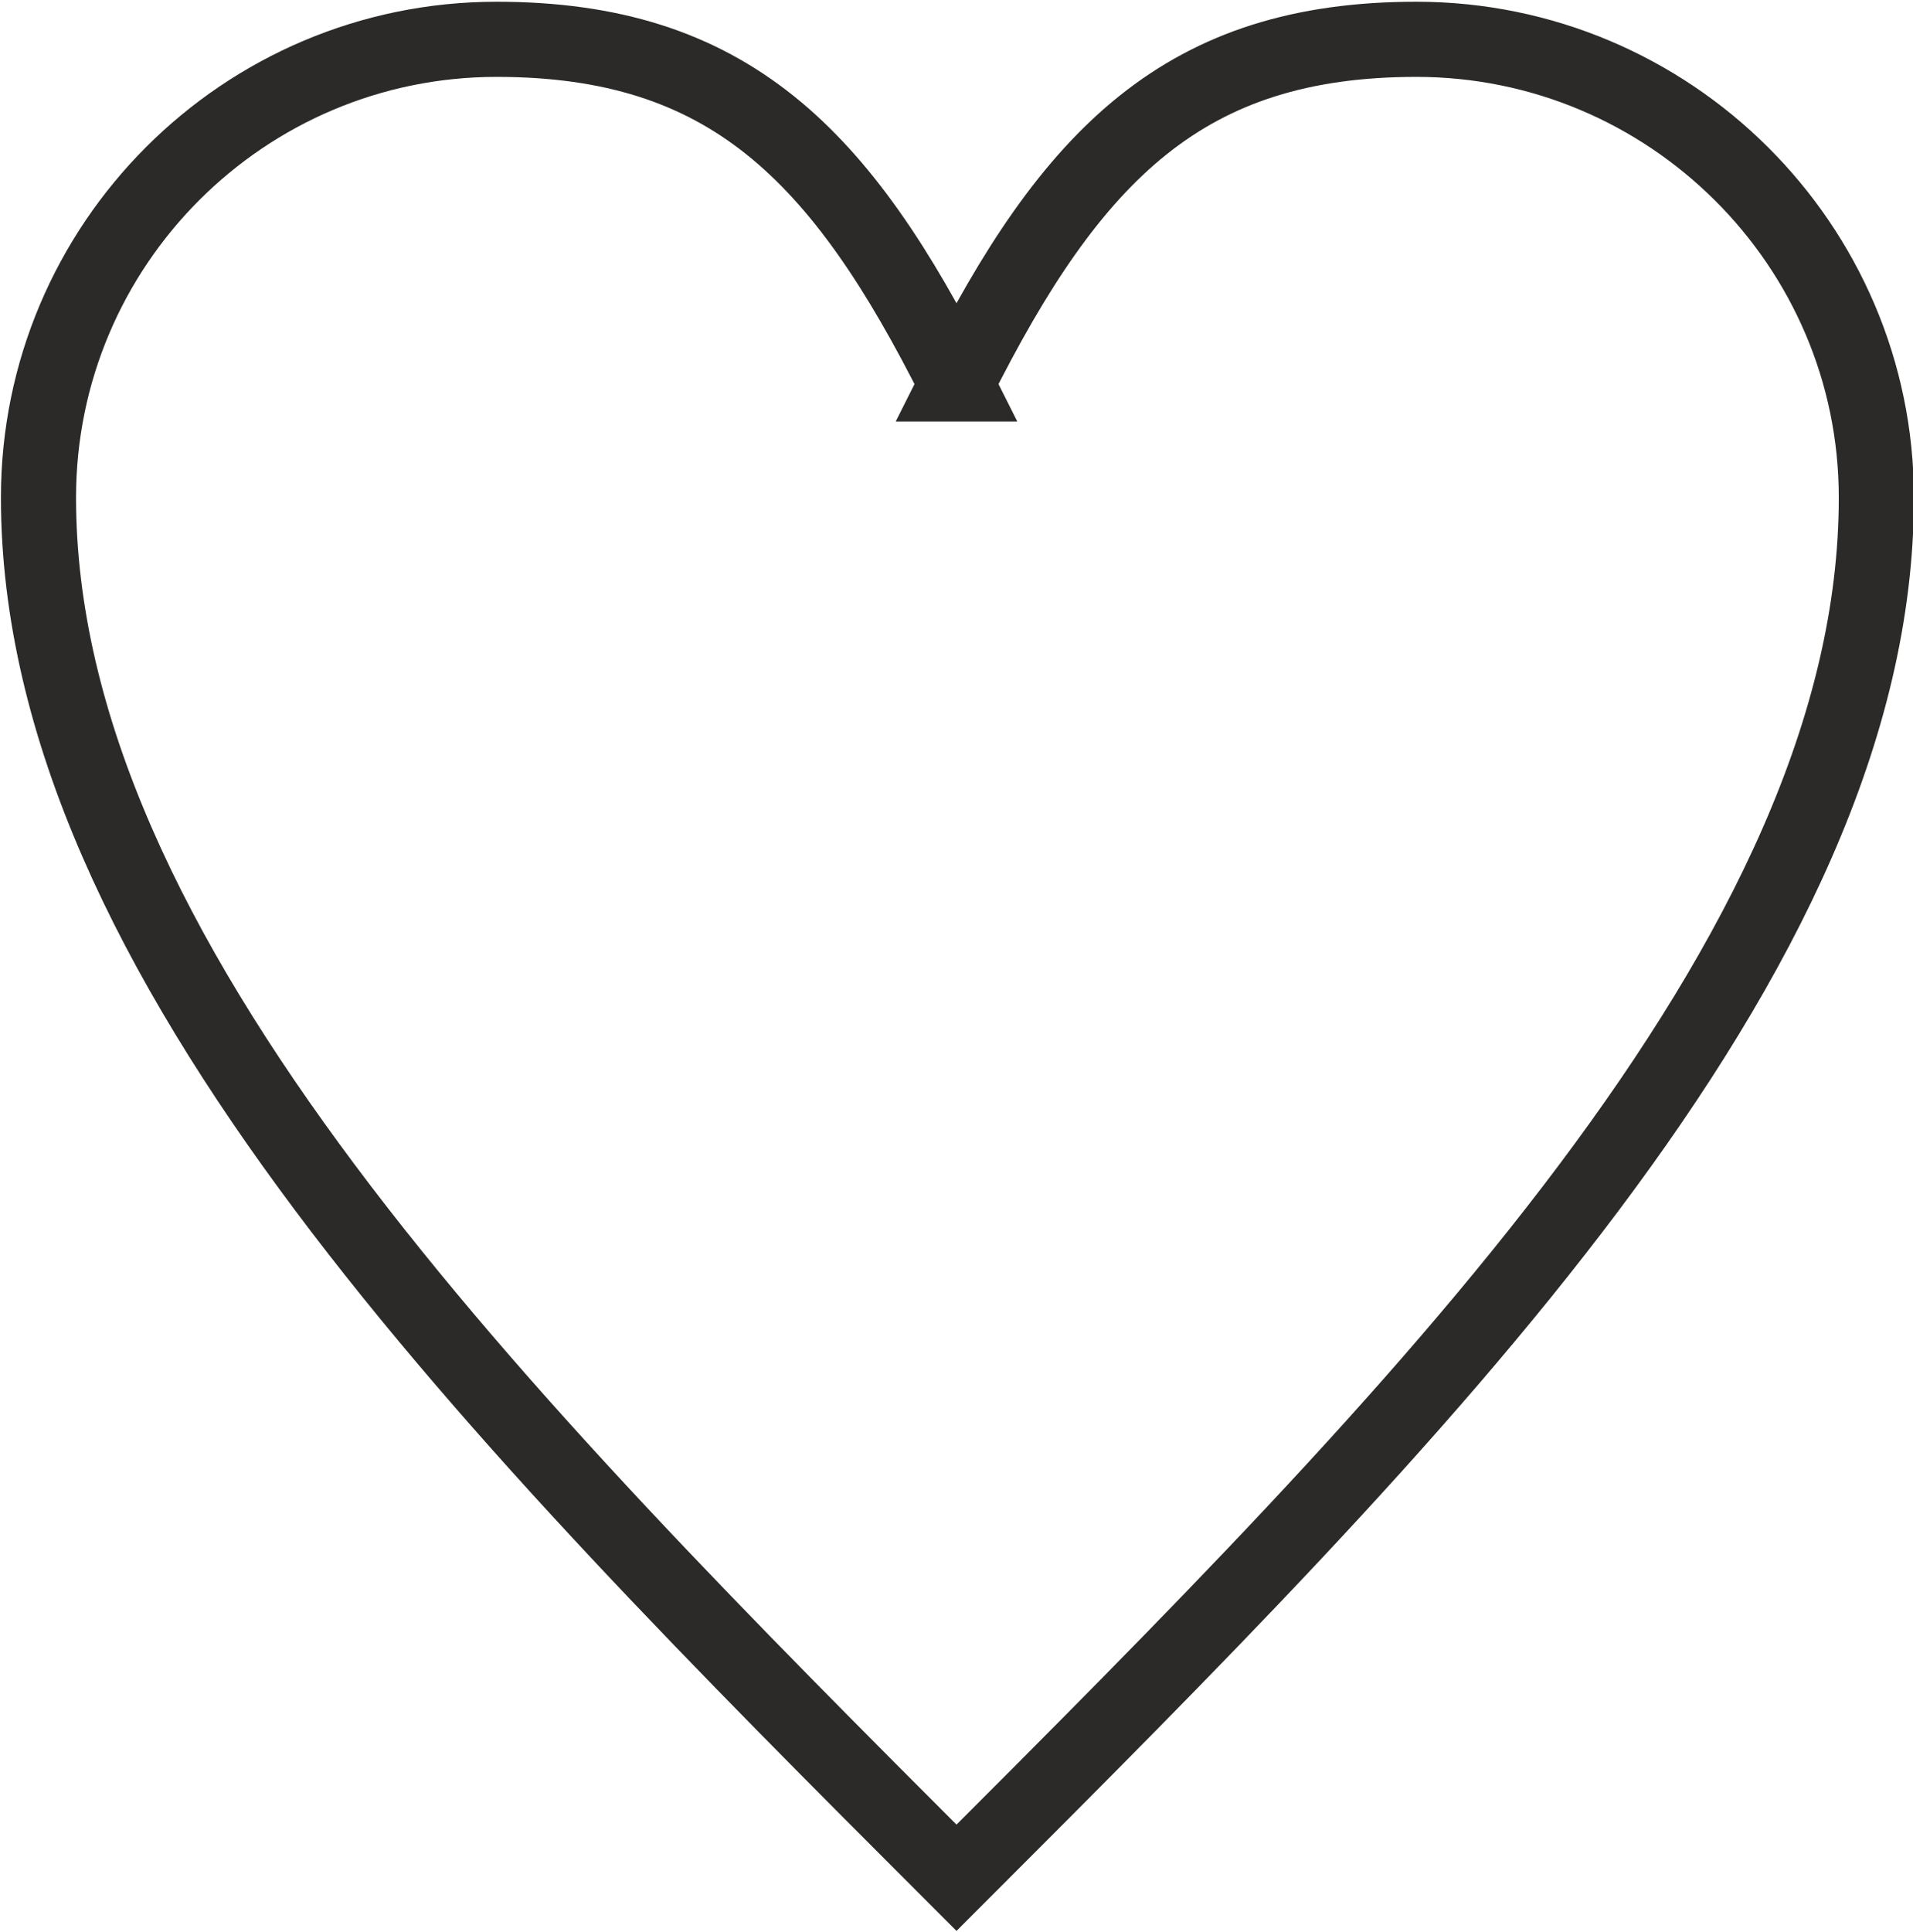<?xml version="1.0" encoding="UTF-8"?> <!-- Creator: CorelDRAW 2021 (64-Bit) --> <svg xmlns="http://www.w3.org/2000/svg" xmlns:xlink="http://www.w3.org/1999/xlink" xmlns:xodm="http://www.corel.com/coreldraw/odm/2003" xml:space="preserve" width="422px" height="426px" shape-rendering="geometricPrecision" text-rendering="geometricPrecision" image-rendering="optimizeQuality" fill-rule="evenodd" clip-rule="evenodd" viewBox="0 0 10.44 10.53"> <g id="Слой_x0020_1">  <path fill="none" fill-rule="nonzero" stroke="#2B2A29" stroke-width="0.41" stroke-miterlimit="22.926" d="M5.22 2.09c0.63,-1.26 1.25,-1.88 2.51,-1.88 1.38,0 2.51,1.12 2.51,2.5 0,2.51 -2.51,5.02 -5.02,7.53 -2.51,-2.51 -5.01,-5.02 -5.01,-7.53 0,-1.38 1.12,-2.5 2.5,-2.5 1.26,0 1.88,0.62 2.51,1.88z"></path> </g> </svg> 